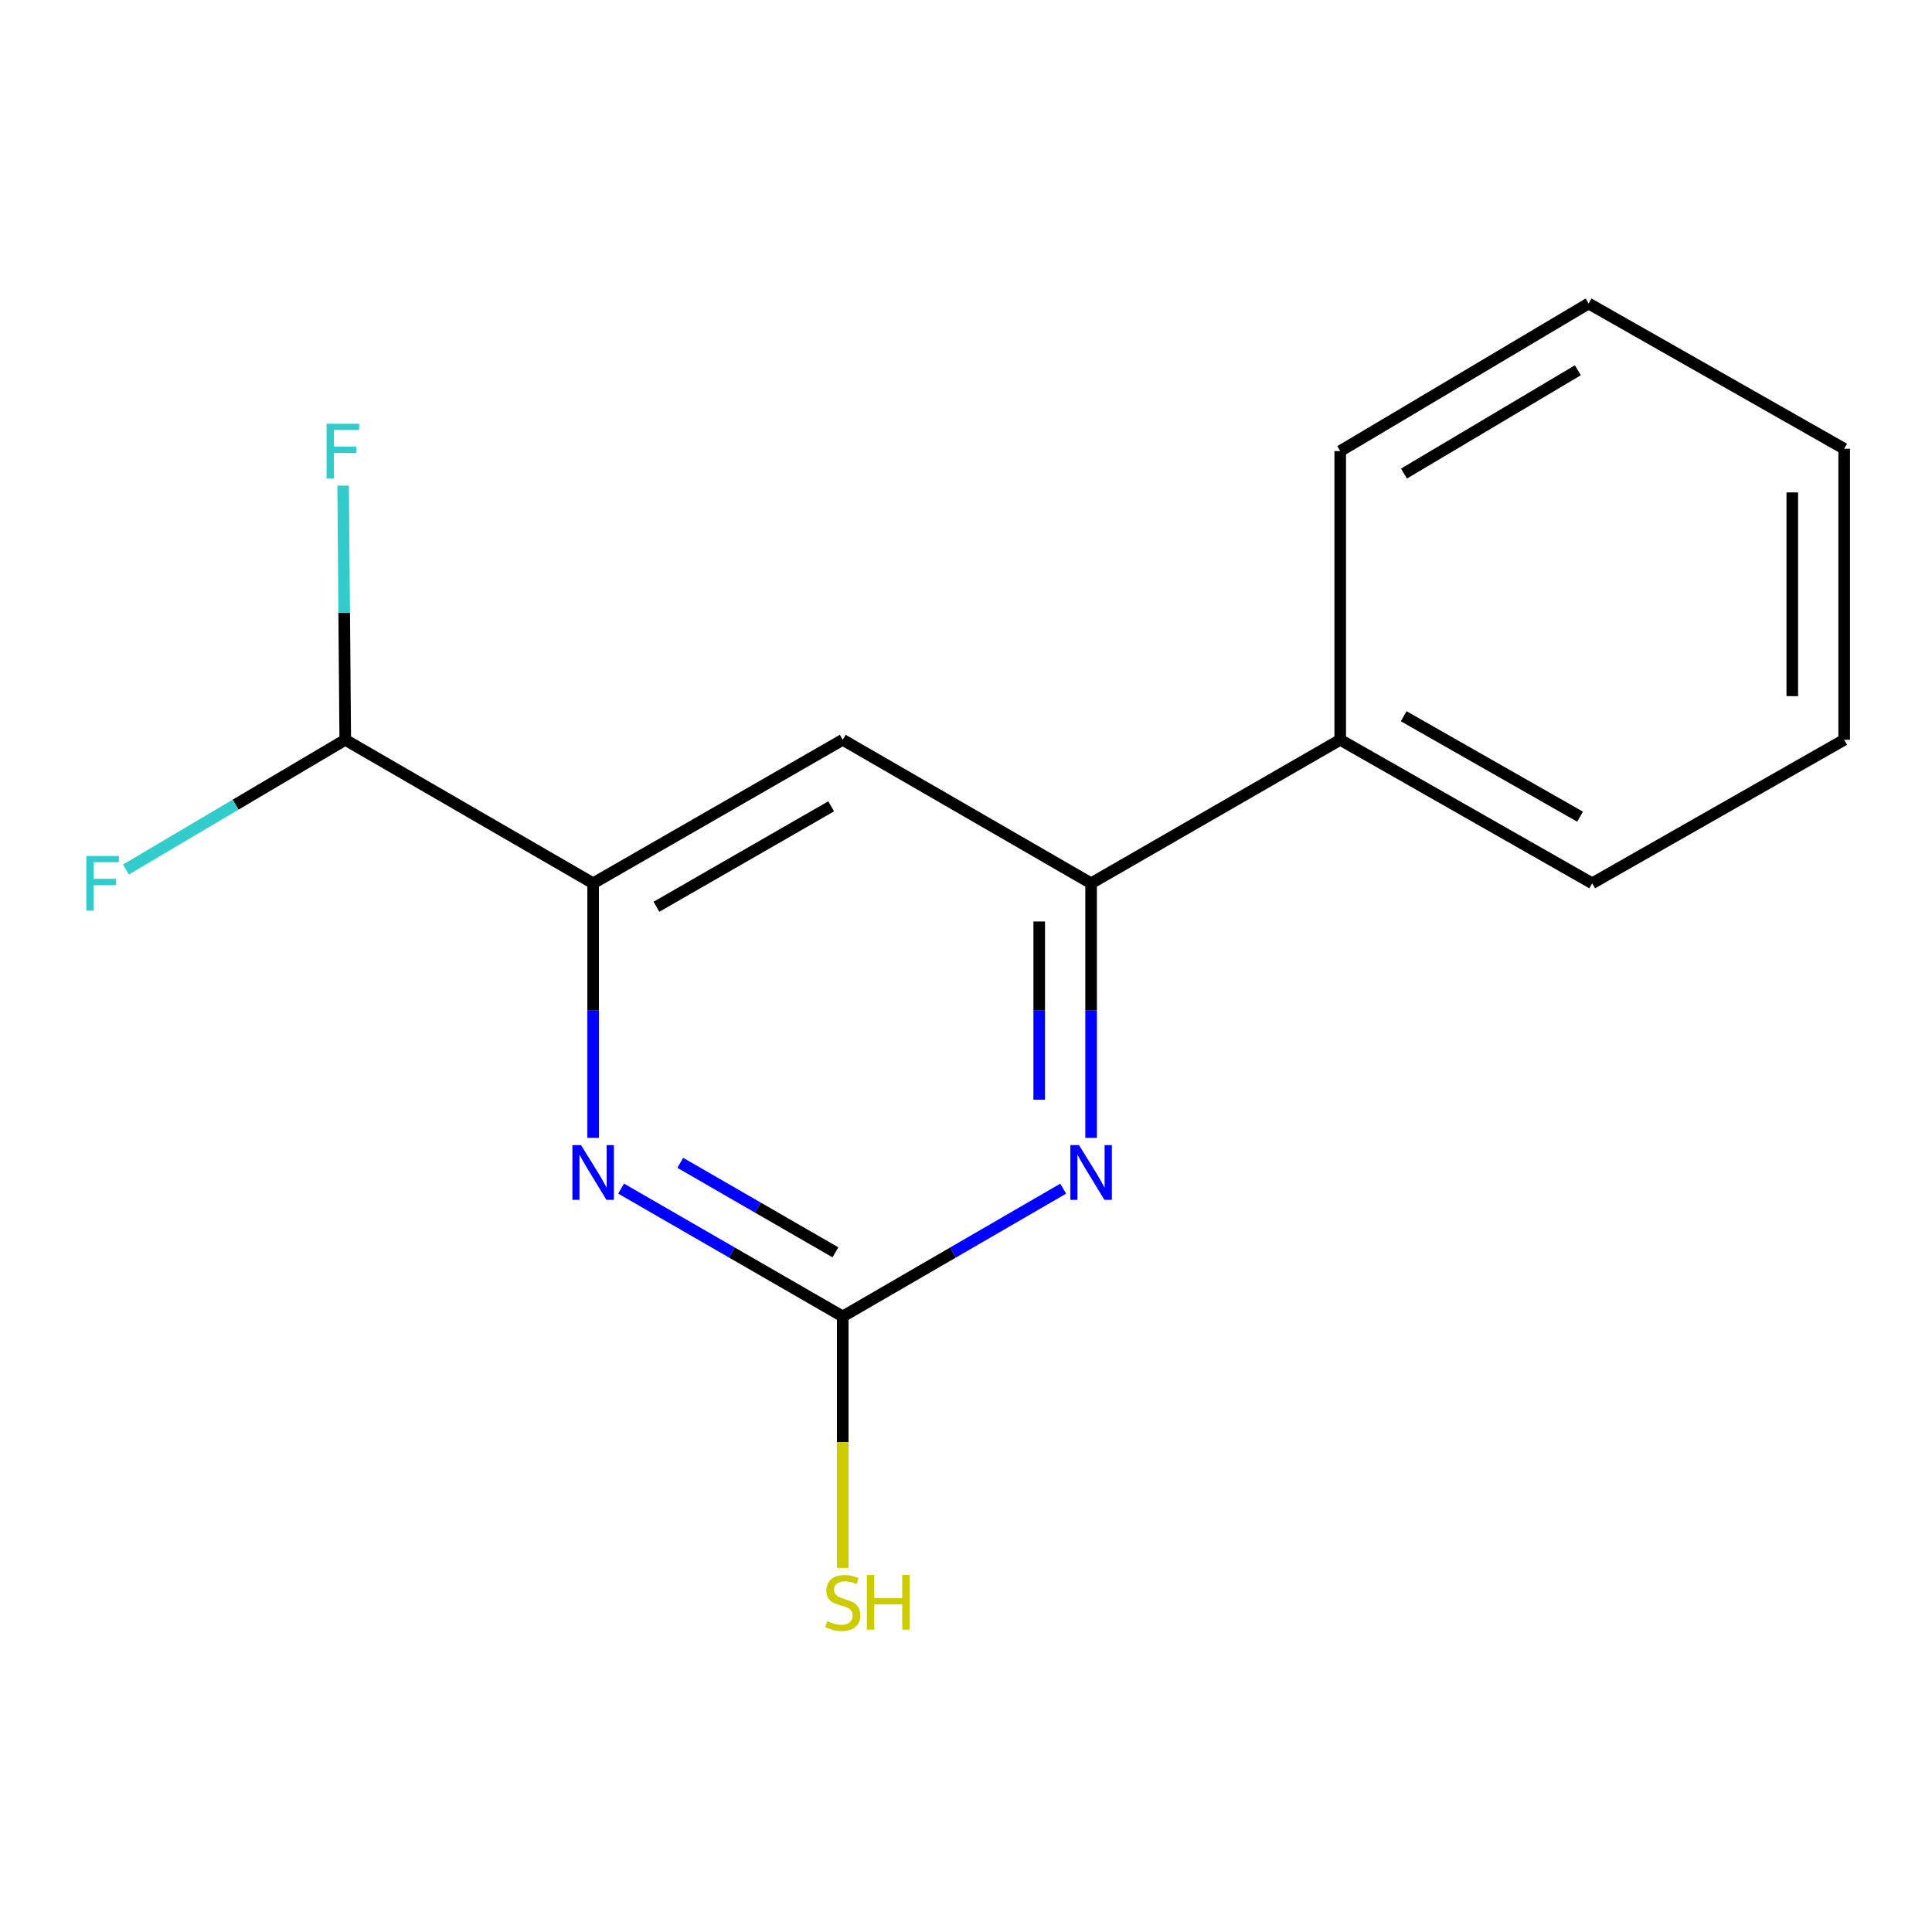 <?xml version='1.0' encoding='iso-8859-1'?>
<svg version='1.1' baseProfile='full'
              xmlns='http://www.w3.org/2000/svg'
                      xmlns:rdkit='http://www.rdkit.org/xml'
                      xmlns:xlink='http://www.w3.org/1999/xlink'
                  xml:space='preserve'
width='1000px' height='1000px' viewBox='0 0 1000 1000'>
<!-- END OF HEADER -->
<rect style='opacity:1.0;fill:#FFFFFF;stroke:none' width='1000' height='1000' x='0' y='0'> </rect>
<path class='bond-0' d='M 436.196,681.397 L 378.836,648.308' style='fill:none;fill-rule:evenodd;stroke:#000000;stroke-width:6px;stroke-linecap:butt;stroke-linejoin:miter;stroke-opacity:1' />
<path class='bond-0' d='M 378.836,648.308 L 321.477,615.219' style='fill:none;fill-rule:evenodd;stroke:#0000FF;stroke-width:6px;stroke-linecap:butt;stroke-linejoin:miter;stroke-opacity:1' />
<path class='bond-0' d='M 432.411,648.203 L 392.259,625.041' style='fill:none;fill-rule:evenodd;stroke:#000000;stroke-width:6px;stroke-linecap:butt;stroke-linejoin:miter;stroke-opacity:1' />
<path class='bond-0' d='M 392.259,625.041 L 352.107,601.878' style='fill:none;fill-rule:evenodd;stroke:#0000FF;stroke-width:6px;stroke-linecap:butt;stroke-linejoin:miter;stroke-opacity:1' />
<path class='bond-1' d='M 436.196,681.397 L 493.249,648.324' style='fill:none;fill-rule:evenodd;stroke:#000000;stroke-width:6px;stroke-linecap:butt;stroke-linejoin:miter;stroke-opacity:1' />
<path class='bond-1' d='M 493.249,648.324 L 550.302,615.251' style='fill:none;fill-rule:evenodd;stroke:#0000FF;stroke-width:6px;stroke-linecap:butt;stroke-linejoin:miter;stroke-opacity:1' />
<path class='bond-7' d='M 436.196,681.397 L 436.196,746.481' style='fill:none;fill-rule:evenodd;stroke:#000000;stroke-width:6px;stroke-linecap:butt;stroke-linejoin:miter;stroke-opacity:1' />
<path class='bond-7' d='M 436.196,746.481 L 436.196,811.565' style='fill:none;fill-rule:evenodd;stroke:#CCCC00;stroke-width:6px;stroke-linecap:butt;stroke-linejoin:miter;stroke-opacity:1' />
<path class='bond-2' d='M 307.008,588.97 L 307.008,523.082' style='fill:none;fill-rule:evenodd;stroke:#0000FF;stroke-width:6px;stroke-linecap:butt;stroke-linejoin:miter;stroke-opacity:1' />
<path class='bond-2' d='M 307.008,523.082 L 307.008,457.195' style='fill:none;fill-rule:evenodd;stroke:#000000;stroke-width:6px;stroke-linecap:butt;stroke-linejoin:miter;stroke-opacity:1' />
<path class='bond-3' d='M 564.757,588.97 L 564.757,523.082' style='fill:none;fill-rule:evenodd;stroke:#0000FF;stroke-width:6px;stroke-linecap:butt;stroke-linejoin:miter;stroke-opacity:1' />
<path class='bond-3' d='M 564.757,523.082 L 564.757,457.195' style='fill:none;fill-rule:evenodd;stroke:#000000;stroke-width:6px;stroke-linecap:butt;stroke-linejoin:miter;stroke-opacity:1' />
<path class='bond-3' d='M 537.896,569.204 L 537.896,523.082' style='fill:none;fill-rule:evenodd;stroke:#0000FF;stroke-width:6px;stroke-linecap:butt;stroke-linejoin:miter;stroke-opacity:1' />
<path class='bond-3' d='M 537.896,523.082 L 537.896,476.961' style='fill:none;fill-rule:evenodd;stroke:#000000;stroke-width:6px;stroke-linecap:butt;stroke-linejoin:miter;stroke-opacity:1' />
<path class='bond-5' d='M 307.008,457.195 L 178.7,382.923' style='fill:none;fill-rule:evenodd;stroke:#000000;stroke-width:6px;stroke-linecap:butt;stroke-linejoin:miter;stroke-opacity:1' />
<path class='bond-15' d='M 307.008,457.195 L 436.196,382.923' style='fill:none;fill-rule:evenodd;stroke:#000000;stroke-width:6px;stroke-linecap:butt;stroke-linejoin:miter;stroke-opacity:1' />
<path class='bond-15' d='M 339.774,469.341 L 430.206,417.351' style='fill:none;fill-rule:evenodd;stroke:#000000;stroke-width:6px;stroke-linecap:butt;stroke-linejoin:miter;stroke-opacity:1' />
<path class='bond-4' d='M 564.757,457.195 L 436.196,382.923' style='fill:none;fill-rule:evenodd;stroke:#000000;stroke-width:6px;stroke-linecap:butt;stroke-linejoin:miter;stroke-opacity:1' />
<path class='bond-6' d='M 564.757,457.195 L 693.692,382.923' style='fill:none;fill-rule:evenodd;stroke:#000000;stroke-width:6px;stroke-linecap:butt;stroke-linejoin:miter;stroke-opacity:1' />
<path class='bond-8' d='M 178.7,382.923 L 121.938,416.491' style='fill:none;fill-rule:evenodd;stroke:#000000;stroke-width:6px;stroke-linecap:butt;stroke-linejoin:miter;stroke-opacity:1' />
<path class='bond-8' d='M 121.938,416.491 L 65.176,450.058' style='fill:none;fill-rule:evenodd;stroke:#33CCCC;stroke-width:6px;stroke-linecap:butt;stroke-linejoin:miter;stroke-opacity:1' />
<path class='bond-9' d='M 178.7,382.923 L 178.155,317.152' style='fill:none;fill-rule:evenodd;stroke:#000000;stroke-width:6px;stroke-linecap:butt;stroke-linejoin:miter;stroke-opacity:1' />
<path class='bond-9' d='M 178.155,317.152 L 177.61,251.38' style='fill:none;fill-rule:evenodd;stroke:#33CCCC;stroke-width:6px;stroke-linecap:butt;stroke-linejoin:miter;stroke-opacity:1' />
<path class='bond-10' d='M 693.692,382.923 L 824.119,457.195' style='fill:none;fill-rule:evenodd;stroke:#000000;stroke-width:6px;stroke-linecap:butt;stroke-linejoin:miter;stroke-opacity:1' />
<path class='bond-10' d='M 726.548,370.722 L 817.847,422.712' style='fill:none;fill-rule:evenodd;stroke:#000000;stroke-width:6px;stroke-linecap:butt;stroke-linejoin:miter;stroke-opacity:1' />
<path class='bond-11' d='M 693.692,382.923 L 693.692,233.484' style='fill:none;fill-rule:evenodd;stroke:#000000;stroke-width:6px;stroke-linecap:butt;stroke-linejoin:miter;stroke-opacity:1' />
<path class='bond-13' d='M 824.119,457.195 L 954.545,382.923' style='fill:none;fill-rule:evenodd;stroke:#000000;stroke-width:6px;stroke-linecap:butt;stroke-linejoin:miter;stroke-opacity:1' />
<path class='bond-12' d='M 693.692,233.484 L 822.253,157.094' style='fill:none;fill-rule:evenodd;stroke:#000000;stroke-width:6px;stroke-linecap:butt;stroke-linejoin:miter;stroke-opacity:1' />
<path class='bond-12' d='M 726.698,245.118 L 816.69,191.645' style='fill:none;fill-rule:evenodd;stroke:#000000;stroke-width:6px;stroke-linecap:butt;stroke-linejoin:miter;stroke-opacity:1' />
<path class='bond-14' d='M 822.253,157.094 L 954.545,232.276' style='fill:none;fill-rule:evenodd;stroke:#000000;stroke-width:6px;stroke-linecap:butt;stroke-linejoin:miter;stroke-opacity:1' />
<path class='bond-16' d='M 954.545,382.923 L 954.545,232.276' style='fill:none;fill-rule:evenodd;stroke:#000000;stroke-width:6px;stroke-linecap:butt;stroke-linejoin:miter;stroke-opacity:1' />
<path class='bond-16' d='M 927.684,360.326 L 927.684,254.873' style='fill:none;fill-rule:evenodd;stroke:#000000;stroke-width:6px;stroke-linecap:butt;stroke-linejoin:miter;stroke-opacity:1' />
<path  class='atom-1' d='M 300.748 592.712
L 310.028 607.712
Q 310.948 609.192, 312.428 611.872
Q 313.908 614.552, 313.988 614.712
L 313.988 592.712
L 317.748 592.712
L 317.748 621.032
L 313.868 621.032
L 303.908 604.632
Q 302.748 602.712, 301.508 600.512
Q 300.308 598.312, 299.948 597.632
L 299.948 621.032
L 296.268 621.032
L 296.268 592.712
L 300.748 592.712
' fill='#0000FF'/>
<path  class='atom-2' d='M 558.497 592.712
L 567.777 607.712
Q 568.697 609.192, 570.177 611.872
Q 571.657 614.552, 571.737 614.712
L 571.737 592.712
L 575.497 592.712
L 575.497 621.032
L 571.617 621.032
L 561.657 604.632
Q 560.497 602.712, 559.257 600.512
Q 558.057 598.312, 557.697 597.632
L 557.697 621.032
L 554.017 621.032
L 554.017 592.712
L 558.497 592.712
' fill='#0000FF'/>
<path  class='atom-8' d='M 428.196 839.104
Q 428.516 839.224, 429.836 839.784
Q 431.156 840.344, 432.596 840.704
Q 434.076 841.024, 435.516 841.024
Q 438.196 841.024, 439.756 839.744
Q 441.316 838.424, 441.316 836.144
Q 441.316 834.584, 440.516 833.624
Q 439.756 832.664, 438.556 832.144
Q 437.356 831.624, 435.356 831.024
Q 432.836 830.264, 431.316 829.544
Q 429.836 828.824, 428.756 827.304
Q 427.716 825.784, 427.716 823.224
Q 427.716 819.664, 430.116 817.464
Q 432.556 815.264, 437.356 815.264
Q 440.636 815.264, 444.356 816.824
L 443.436 819.904
Q 440.036 818.504, 437.476 818.504
Q 434.716 818.504, 433.196 819.664
Q 431.676 820.784, 431.716 822.744
Q 431.716 824.264, 432.476 825.184
Q 433.276 826.104, 434.396 826.624
Q 435.556 827.144, 437.476 827.744
Q 440.036 828.544, 441.556 829.344
Q 443.076 830.144, 444.156 831.784
Q 445.276 833.384, 445.276 836.144
Q 445.276 840.064, 442.636 842.184
Q 440.036 844.264, 435.676 844.264
Q 433.156 844.264, 431.236 843.704
Q 429.356 843.184, 427.116 842.264
L 428.196 839.104
' fill='#CCCC00'/>
<path  class='atom-8' d='M 448.676 815.184
L 452.516 815.184
L 452.516 827.224
L 466.996 827.224
L 466.996 815.184
L 470.836 815.184
L 470.836 843.504
L 466.996 843.504
L 466.996 830.424
L 452.516 830.424
L 452.516 843.504
L 448.676 843.504
L 448.676 815.184
' fill='#CCCC00'/>
<path  class='atom-9' d='M 44.689 443.035
L 61.529 443.035
L 61.529 446.275
L 48.489 446.275
L 48.489 454.875
L 60.089 454.875
L 60.089 458.155
L 48.489 458.155
L 48.489 471.355
L 44.689 471.355
L 44.689 443.035
' fill='#33CCCC'/>
<path  class='atom-10' d='M 169.042 219.324
L 185.882 219.324
L 185.882 222.564
L 172.842 222.564
L 172.842 231.164
L 184.442 231.164
L 184.442 234.444
L 172.842 234.444
L 172.842 247.644
L 169.042 247.644
L 169.042 219.324
' fill='#33CCCC'/>
</svg>
